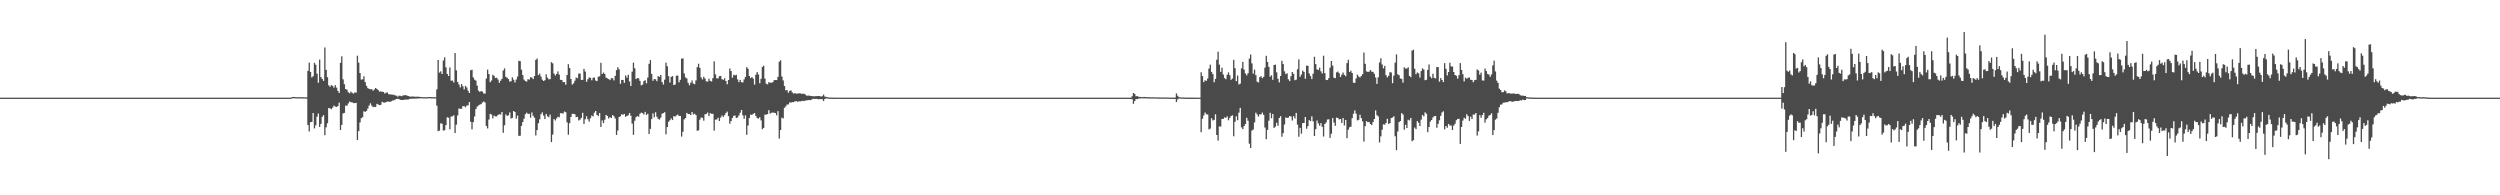 <?xml version="1.0" encoding="UTF-8"?>
<svg xmlns="http://www.w3.org/2000/svg" width="1920" height="150">
  <path d="M0 75.000h1v1.000H0zM1 75.000h1v1.000H1zM2 75.000h1v1.000H2zM3 75.000h1v1.000H3zM4 75.000h1v1.000H4zM5 75.000h1v1.000H5zM6 75.000h1v1.000H6zM7 75.000h1v1.000H7zM8 75.000h1v1.000H8zM9 75.000h1v1.000H9zM10 75.000h1v1.000H10zM11 75.000h1v1.000H11zM12 75.000h1v1.000H12zM13 75.000h1v1.000H13zM14 75.000h1v1.000H14zM15 75.000h1v1.000H15zM16 75.000h1v1.000H16zM17 75.000h1v1.000H17zM18 75.000h1v1.000H18zM19 75.000h1v1.000H19zM20 75.000h1v1.000H20zM21 75.000h1v1.000H21zM22 75.000h1v1.000H22zM23 75.000h1v1.000H23zM24 75.000h1v1.000H24zM25 75.000h1v1.000H25zM26 75.000h1v1.000H26zM27 75.000h1v1.000H27zM28 75.000h1v1.000H28zM29 75.000h1v1.000H29zM30 75.000h1v1.000H30zM31 75.000h1v1.000H31zM32 75.000h1v1.000H32zM33 75.000h1v1.000H33zM34 75.000h1v1.000H34zM35 75.000h1v1.000H35zM36 75.000h1v1.000H36zM37 75.000h1v1.000H37zM38 75.000h1v1.000H38zM39 75.000h1v1.000H39zM40 75.000h1v1.000H40zM41 75.000h1v1.000H41zM42 75.000h1v1.000H42zM43 75.000h1v1.000H43zM44 75.000h1v1.000H44zM45 75.000h1v1.000H45zM46 75.000h1v1.000H46zM47 75.000h1v1.000H47zM48 75.000h1v1.000H48zM49 75.000h1v1.000H49zM50 75.000h1v1.000H50zM51 75.000h1v1.000H51zM52 75.000h1v1.000H52zM53 75.000h1v1.000H53zM54 75.000h1v1.000H54zM55 75.000h1v1.000H55zM56 75.000h1v1.000H56zM57 75.000h1v1.000H57zM58 75.000h1v1.000H58zM59 75.000h1v1.000H59zM60 75.000h1v1.000H60zM61 75.000h1v1.000H61zM62 75.000h1v1.000H62zM63 75.000h1v1.000H63zM64 75.000h1v1.000H64zM65 75.000h1v1.000H65zM66 75.000h1v1.000H66zM67 75.000h1v1.000H67zM68 75.000h1v1.000H68zM69 75.000h1v1.000H69zM70 75.000h1v1.000H70zM71 75.000h1v1.000H71zM72 75.000h1v1.000H72zM73 75.000h1v1.000H73zM74 75.000h1v1.000H74zM75 75.000h1v1.000H75zM76 75.000h1v1.000H76zM77 75.000h1v1.000H77zM78 75.000h1v1.000H78zM79 75.000h1v1.000H79zM80 75.000h1v1.000H80zM81 75.000h1v1.000H81zM82 75.000h1v1.000H82zM83 75.000h1v1.000H83zM84 75.000h1v1.000H84zM85 75.000h1v1.000H85zM86 75.000h1v1.000H86zM87 75.000h1v1.000H87zM88 75.000h1v1.000H88zM89 75.000h1v1.000H89zM90 75.000h1v1.000H90zM91 75.000h1v1.000H91zM92 75.000h1v1.000H92zM93 75.000h1v1.000H93zM94 75.000h1v1.000H94zM95 75.000h1v1.000H95zM96 75.000h1v1.000H96zM97 75.000h1v1.000H97zM98 75.000h1v1.000H98zM99 75.000h1v1.000H99zM100 75.000h1v1.000H100zM101 75.000h1v1.000H101zM102 75.000h1v1.000H102zM103 75.000h1v1.000H103zM104 75.000h1v1.000H104zM105 75.000h1v1.000H105zM106 75.000h1v1.000H106zM107 75.000h1v1.000H107zM108 75.000h1v1.000H108zM109 75.000h1v1.000H109zM110 75.000h1v1.000H110zM111 75.000h1v1.000H111zM112 75.000h1v1.000H112zM113 75.000h1v1.000H113zM114 75.000h1v1.000H114zM115 75.000h1v1.000H115zM116 75.000h1v1.000H116zM117 75.000h1v1.000H117zM118 75.000h1v1.000H118zM119 75.000h1v1.000H119zM120 75.000h1v1.000H120zM121 75.000h1v1.000H121zM122 75.000h1v1.000H122zM123 75.000h1v1.000H123zM124 75.000h1v1.000H124zM125 75.000h1v1.000H125zM126 75.000h1v1.000H126zM127 75.000h1v1.000H127zM128 75.000h1v1.000H128zM129 75.000h1v1.000H129zM130 75.000h1v1.000H130zM131 75.000h1v1.000H131zM132 75.000h1v1.000H132zM133 75.000h1v1.000H133zM134 75.000h1v1.000H134zM135 75.000h1v1.000H135zM136 75.000h1v1.000H136zM137 75.000h1v1.000H137zM138 75.000h1v1.000H138zM139 75.000h1v1.000H139zM140 75.000h1v1.000H140zM141 75.000h1v1.000H141zM142 75.000h1v1.000H142zM143 75.000h1v1.000H143zM144 75.000h1v1.000H144zM145 75.000h1v1.000H145zM146 75.000h1v1.000H146zM147 75.000h1v1.000H147zM148 75.000h1v1.000H148zM149 75.000h1v1.000H149zM150 75.000h1v1.000H150zM151 75.000h1v1.000H151zM152 75.000h1v1.000H152zM153 75.000h1v1.000H153zM154 75.000h1v1.000H154zM155 75.000h1v1.000H155zM156 75.000h1v1.000H156zM157 75.000h1v1.000H157zM158 75.000h1v1.000H158zM159 75.000h1v1.000H159zM160 75.000h1v1.000H160zM161 75.000h1v1.000H161zM162 75.000h1v1.000H162zM163 75.000h1v1.000H163zM164 75.000h1v1.000H164zM165 75.000h1v1.000H165zM166 75.000h1v1.000H166zM167 75.000h1v1.000H167zM168 75.000h1v1.000H168zM169 75.000h1v1.000H169zM170 75.000h1v1.000H170zM171 75.000h1v1.000H171zM172 75.000h1v1.000H172zM173 75.000h1v1.000H173zM174 75.000h1v1.000H174zM175 75.000h1v1.000H175zM176 75.000h1v1.000H176zM177 75.000h1v1.000H177zM178 75.000h1v1.000H178zM179 75.000h1v1.000H179zM180 75.000h1v1.000H180zM181 75.000h1v1.000H181zM182 75.000h1v1.000H182zM183 75.000h1v1.000H183zM184 75.000h1v1.000H184zM185 75.000h1v1.000H185zM186 75.000h1v1.000H186zM187 75.000h1v1.000H187zM188 75.000h1v1.000H188zM189 75.000h1v1.000H189zM190 75.000h1v1.000H190zM191 75.000h1v1.000H191zM192 75.000h1v1.000H192zM193 75.000h1v1.000H193zM194 75.000h1v1.000H194zM195 75.000h1v1.000H195zM196 75.000h1v1.000H196zM197 75.000h1v1.000H197zM198 75.000h1v1.000H198zM199 75.000h1v1.000H199zM200 75.000h1v1.000H200zM201 75.000h1v1.000H201zM202 75.000h1v1.000H202zM203 75.000h1v1.000H203zM204 75.000h1v1.000H204zM205 75.000h1v1.000H205zM206 75.000h1v1.000H206zM207 75.000h1v1.000H207zM208 75.000h1v1.000H208zM209 75.000h1v1.000H209zM210 75.000h1v1.000H210zM211 75.000h1v1.000H211zM212 75.000h1v1.000H212zM213 75.000h1v1.000H213zM214 75.000h1v1.000H214zM215 75.000h1v1.000H215zM216 75.000h1v1.000H216zM217 75.000h1v1.000H217zM218 75.000h1v1.000H218zM219 75.000h1v1.000H219zM220 75.000h1v1.000H220zM221 75.000h1v1.000H221zM222 75.000h1v1.000H222zM223 75.000h1v1.000H223zM224 74.513h1v1.000H224zM225 74.463h1v1.000H225zM226 74.525h1v1.000H226zM227 74.596h1v1.000H227zM228 74.690h1v1.000H228zM229 74.613h1v1.000H229zM230 74.626h1v1.000H230zM231 74.620h1v1.000H231zM232 74.658h1v1.000H232zM233 74.727h1v1.000H233zM234 74.731h1v1.000H234zM235 74.756h1v1.000H235zM236 54.445h1v41.553H236zM237 48.073h1v52.889H237zM238 55.233h1v38.633H238zM239 59.476h1v34.162H239zM240 58.516h1v28.264H240zM241 48.233h1v50.381H241zM242 49.731h1v46.520H242zM243 56.593h1v33.062H243zM244 63.536h1v23.673H244zM245 45.787h1v51.737H245zM246 59.213h1v35.905H246zM247 60.668h1v29.027H247zM248 62.130h1v26.275H248zM249 36.471h1v67.351H249zM250 53.653h1v44.126H250zM251 59.293h1v35.368H251zM252 65.550h1v17.401H252zM253 66.677h1v16.549H253zM254 65.384h1v18.543H254zM255 65.944h1v16.698H255zM256 67.304h1v13.797H256zM257 65.416h1v16.446H257zM258 67.296h1v14.892H258zM259 69.770h1v11.696H259zM260 71.348h1v7.522H260zM261 48.280h1v51.552H261zM262 43.254h1v52.682H262zM263 60.915h1v26.232H263zM264 64.660h1v22.011H264zM265 68.425h1v12.606H265zM266 68.903h1v12.335H266zM267 70.863h1v8.597H267zM268 71.645h1v6.354H268zM269 70.413h1v8.148H269zM270 71.283h1v7.314H270zM271 71.863h1v7.307H271zM272 70.968h1v8.235H272zM273 71.177h1v7.829H273zM274 42.733h1v64.861H274zM275 48.075h1v52.643H275zM276 56.077h1v37.992H276zM277 61.139h1v29.605H277zM278 60.911h1v29.103H278zM279 58.585h1v26.855H279zM280 63.115h1v22.837H280zM281 65.928h1v19.271H281zM282 67.691h1v15.735H282zM283 68.244h1v12.882H283zM284 68.538h1v10.805H284zM285 68.472h1v12.615H285zM286 69.617h1v12.681H286zM287 68.711h1v13.305H287zM288 67.569h1v14.644H288zM289 68.291h1v11.484H289zM290 69.244h1v11.021H290zM291 70.372h1v10.400H291zM292 70.180h1v10.328H292zM293 70.463h1v7.701H293zM294 70.614h1v8.114H294zM295 71.838h1v7.022H295zM296 71.223h1v7.201H296zM297 70.945h1v7.067H297zM298 72.361h1v5.626H298zM299 72.453h1v5.816H299zM300 72.619h1v5.219H300zM301 72.724h1v4.488H301zM302 72.774h1v4.333H302zM303 73.302h1v3.185H303zM304 73.489h1v2.566H304zM305 74.228h1v1.606H305zM306 73.478h1v2.698H306zM307 73.580h1v3.071H307zM308 73.869h1v2.941H308zM309 73.264h1v3.527H309zM310 73.215h1v3.367H310zM311 73.019h1v3.436H311zM312 73.368h1v3.113H312zM313 73.678h1v2.738H313zM314 74.104h1v1.897H314zM315 74.233h1v1.639H315zM316 74.065h1v1.729H316zM317 74.153h1v1.580H317zM318 74.264h1v1.526H318zM319 74.349h1v1.374H319zM320 74.207h1v1.463H320zM321 74.314h1v1.232H321zM322 74.445h1v1.133H322zM323 74.478h1v1.012H323zM324 74.584h1v1.000H324zM325 74.644h1v1.000H325zM326 74.632h1v1.000H326zM327 74.705h1v1.000H327zM328 74.540h1v1.000H328zM329 74.473h1v1.000H329zM330 74.520h1v1.000H330zM331 74.608h1v1.000H331zM332 74.625h1v1.000H332zM333 74.623h1v1.000H333zM334 74.677h1v1.000H334zM335 68.615h1v12.543H335zM336 46.068h1v54.638H336zM337 55.749h1v44.535H337zM338 54.806h1v39.888H338zM339 56.815h1v38.228H339zM340 46.499h1v53.739H340zM341 44.013h1v56.010H341zM342 51.732h1v44.347H342zM343 56.772h1v33.283H343zM344 58.346h1v32.078H344zM345 51.837h1v47.429H345zM346 61.969h1v27.552H346zM347 61.870h1v27.475H347zM348 63.333h1v25.180H348zM349 40.747h1v61.453H349zM350 54.032h1v41.693H350zM351 62.960h1v25.721H351zM352 64.894h1v18.387H352zM353 67.135h1v16.506H353zM354 64.555h1v18.935H354zM355 66.245h1v15.336H355zM356 68.649h1v12.877H356zM357 65.952h1v16.486H357zM358 67.154h1v13.939H358zM359 69.655h1v11.235H359zM360 71.426h1v6.961H360zM361 53.956h1v39.569H361zM362 53.576h1v45.732H362zM363 59.417h1v34.357H363zM364 61.185h1v28.264H364zM365 61.895h1v21.923H365zM366 65.719h1v16.132H366zM367 69.601h1v11.390H367zM368 70.608h1v9.758H368zM369 69.868h1v10.031H369zM370 70.369h1v8.387H370zM371 71.709h1v6.242H371zM372 71.919h1v6.767H372zM373 60.337h1v36.372H373zM374 53.430h1v45.213H374zM375 56.887h1v34.916H375zM376 63.127h1v24.336H376zM377 61.804h1v26.203H377zM378 57.452h1v33.478H378zM379 58.296h1v30.561H379zM380 59.963h1v29.478H380zM381 59.718h1v29.675H381zM382 61.064h1v27.226H382zM383 63.585h1v24.095H383zM384 61.975h1v26.029H384zM385 60.532h1v25.492H385zM386 54.114h1v47.879H386zM387 52.530h1v43.669H387zM388 58.983h1v28.925H388zM389 59.719h1v29.257H389zM390 60.711h1v27.849H390zM391 62.664h1v23.646H391zM392 62.360h1v28.663H392zM393 59.385h1v31.157H393zM394 61.170h1v24.076H394zM395 63.357h1v22.654H395zM396 61.094h1v30.066H396zM397 58.755h1v30.032H397zM398 46.719h1v57.603H398zM399 46.995h1v57.271H399zM400 53.508h1v43.180H400zM401 57.646h1v36.111H401zM402 61.141h1v30.007H402zM403 62.263h1v25.427H403zM404 62.675h1v23.877H404zM405 60.850h1v26.615H405zM406 61.154h1v26.225H406zM407 59.325h1v31.048H407zM408 59.558h1v26.821H408zM409 60.710h1v28.204H409zM410 58.378h1v32.038H410zM411 45.960h1v58.092H411zM412 44.902h1v54.998H412zM413 57.704h1v36.915H413zM414 56.528h1v35.134H414zM415 58.845h1v28.844H415zM416 61.202h1v25.083H416zM417 62.221h1v26.552H417zM418 61.573h1v29.848H418zM419 57.074h1v30.406H419zM420 59.660h1v29.617H420zM421 60.923h1v29.073H421zM422 60.760h1v27.265H422zM423 47.789h1v61.358H423zM424 48.618h1v54.751H424zM425 56.447h1v35.001H425zM426 58.002h1v34.506H426zM427 56.784h1v34.165H427zM428 54.851h1v34.794H428zM429 57.304h1v32.776H429zM430 61.280h1v25.653H430zM431 61.417h1v25.532H431zM432 63.111h1v24.128H432zM433 62.996h1v22.639H433zM434 65.029h1v21.140H434zM435 57.608h1v36.363H435zM436 49.294h1v54.164H436zM437 52.252h1v42.371H437zM438 60.673h1v29.172H438zM439 64.923h1v22.514H439zM440 64.066h1v23.327H440zM441 61.969h1v25.760H441zM442 59.514h1v30.427H442zM443 60.095h1v29.610H443zM444 56.532h1v35.975H444zM445 56.472h1v35.437H445zM446 61.404h1v29.114H446zM447 61.313h1v25.309H447zM448 52.877h1v42.283H448zM449 55.012h1v36.583H449zM450 62.813h1v26.489H450zM451 60.837h1v30.740H451zM452 59.462h1v33.998H452zM453 59.818h1v30.991H453zM454 61.658h1v27.060H454zM455 59.782h1v29.627H455zM456 59.516h1v27.002H456zM457 61.838h1v23.428H457zM458 62.255h1v26.059H458zM459 58.953h1v30.255H459zM460 58.583h1v28.229H460zM461 48.215h1v49.307H461zM462 56.872h1v35.609H462zM463 55.705h1v38.846H463zM464 56.856h1v35.077H464zM465 59.607h1v28.645H465zM466 60.215h1v28.883H466zM467 60.717h1v30.324H467zM468 61.479h1v28.485H468zM469 60.032h1v30.605H469zM470 60.089h1v28.257H470zM471 61.742h1v27.506H471zM472 58.289h1v32.672H472zM473 53.865h1v49.756H473zM474 51.594h1v48.684H474zM475 53.220h1v36.690H475zM476 64.375h1v24.903H476zM477 61.396h1v26.316H477zM478 61.379h1v26.762H478zM479 63.638h1v23.849H479zM480 58.008h1v31.686H480zM481 59.676h1v29.433H481zM482 57.429h1v31.090H482zM483 62.569h1v24.209H483zM484 66.071h1v22.819H484zM485 55.017h1v39.887H485zM486 48.059h1v55.523H486zM487 52.410h1v40.296H487zM488 60.705h1v29.303H488zM489 59.965h1v29.196H489zM490 60.139h1v29.514H490zM491 62.129h1v25.252H491zM492 65.553h1v20.906H492zM493 64.949h1v21.949H493zM494 62.313h1v25.634H494zM495 61.570h1v24.366H495zM496 63.985h1v24.214H496zM497 59.551h1v27.838H497zM498 48.994h1v53.894H498zM499 46.150h1v52.831H499zM500 56.713h1v34.738H500zM501 62.023h1v25.062H501zM502 60.657h1v29.390H502zM503 60.937h1v25.304H503zM504 62.374h1v27.290H504zM505 58.487h1v32.780H505zM506 59.013h1v32.857H506zM507 57.524h1v32.777H507zM508 63.023h1v24.315H508zM509 64.923h1v21.913H509zM510 61.174h1v24.999H510zM511 48.079h1v55.106H511zM512 50.877h1v46.719H512zM513 58.525h1v35.042H513zM514 63.376h1v28.975H514zM515 59.037h1v31.892H515zM516 58.459h1v33.744H516zM517 65.296h1v23.942H517zM518 64.925h1v24.559H518zM519 58.133h1v30.599H519zM520 58.062h1v29.877H520zM521 63.252h1v25.796H521zM522 61.264h1v27.841H522zM523 45.011h1v59.896H523zM524 44.836h1v56.321H524zM525 56.430h1v35.244H525zM526 59.444h1v31.180H526zM527 60.267h1v26.416H527zM528 63.553h1v24.071H528zM529 65.479h1v22.068H529zM530 63.536h1v24.866H530zM531 61.814h1v24.225H531zM532 64.181h1v23.689H532zM533 64.677h1v22.674H533zM534 61.726h1v26.708H534zM535 51.535h1v48.931H535zM536 48.965h1v51.112H536zM537 52.128h1v39.827H537zM538 59.516h1v30.709H538zM539 61.050h1v29.454H539zM540 58.951h1v33.722H540zM541 60.365h1v27.430H541zM542 62.486h1v24.975H542zM543 62.694h1v23.733H543zM544 60.396h1v28.791H544zM545 62.122h1v24.839H545zM546 62.557h1v24.824H546zM547 60.009h1v27.427H547zM548 47.100h1v53.187H548zM549 57.136h1v34.774H549zM550 60.136h1v31.624H550zM551 60.217h1v30.219H551zM552 58.478h1v34.508H552zM553 58.295h1v32.039H553zM554 60.788h1v27.912H554zM555 61.328h1v28.426H555zM556 60.106h1v28.372H556zM557 62.233h1v24.560H557zM558 64.695h1v21.000H558zM559 61.416h1v27.799H559zM560 52.598h1v42.432H560zM561 54.577h1v38.425H561zM562 59.693h1v30.859H562zM563 57.434h1v31.475H563zM564 57.928h1v30.776H564zM565 57.447h1v33.196H565zM566 60.983h1v29.203H566zM567 63.060h1v25.560H567zM568 61.408h1v25.179H568zM569 63.150h1v21.274H569zM570 63.321h1v25.230H570zM571 60.995h1v30.248H571zM572 59.058h1v29.546H572zM573 51.571h1v51.959H573zM574 52.790h1v43.583H574zM575 58.317h1v32.362H575zM576 59.987h1v28.016H576zM577 59.153h1v29.110H577zM578 60.405h1v27.052H578zM579 64.996h1v21.826H579zM580 57.329h1v31.711H580zM581 55.371h1v35.279H581zM582 57.182h1v33.825H582zM583 63.969h1v26.073H583zM584 60.578h1v31.913H584zM585 51.401h1v47.853H585zM586 50.474h1v47.756H586zM587 60.345h1v27.709H587zM588 64.300h1v23.691H588zM589 64.750h1v22.917H589zM590 63.050h1v21.553H590zM591 63.646h1v23.589H591zM592 63.426h1v23.214H592zM593 63.165h1v23.253H593zM594 61.653h1v24.928H594zM595 61.439h1v25.421H595zM596 61.476h1v27.086H596zM597 59.097h1v26.231H597zM598 47.384h1v59.044H598zM599 46.276h1v53.634H599zM600 58.759h1v31.617H600zM601 61.752h1v29.251H601zM602 66.000h1v16.774H602zM603 69.339h1v12.391H603zM604 69.260h1v11.012H604zM605 71.218h1v9.015H605zM606 69.794h1v8.861H606zM607 69.430h1v9.354H607zM608 70.961h1v7.466H608zM609 71.874h1v6.620H609zM610 71.541h1v6.326H610zM611 71.932h1v5.670H611zM612 71.869h1v6.306H612zM613 71.689h1v6.114H613zM614 71.656h1v6.269H614zM615 72.047h1v5.547H615zM616 72.004h1v5.392H616zM617 71.992h1v5.674H617zM618 72.593h1v4.629H618zM619 73.410h1v3.757H619zM620 73.474h1v3.412H620zM621 73.386h1v3.412H621zM622 73.694h1v3.250H622zM623 73.853h1v2.561H623zM624 73.870h1v1.966H624zM625 73.983h1v2.009H625zM626 73.825h1v2.128H626zM627 73.846h1v2.066H627zM628 73.728h1v2.532H628zM629 73.781h1v2.402H629zM630 74.190h1v1.873H630zM631 73.898h1v2.270H631zM632 72.674h1v4.967H632zM633 74.163h1v1.809H633zM634 74.386h1v1.178H634zM635 74.721h1v1.000H635zM636 74.852h1v1.000H636zM637 74.890h1v1.000H637zM638 74.930h1v1.000H638zM639 74.962h1v1.000H639zM640 74.969h1v1.000H640zM641 74.985h1v1.000H641zM642 74.989h1v1.000H642zM643 74.993h1v1.000H643zM644 74.995h1v1.000H644zM645 74.996h1v1.000H645zM646 74.998h1v1.000H646zM647 74.998h1v1.000H647zM648 74.999h1v1.000H648zM649 74.999h1v1.000H649zM650 74.999h1v1.000H650zM651 75.000h1v1.000H651zM652 75.000h1v1.000H652zM653 75.000h1v1.000H653zM654 75.000h1v1.000H654zM655 75.000h1v1.000H655zM656 75.000h1v1.000H656zM657 75.000h1v1.000H657zM658 75.000h1v1.000H658zM659 75.000h1v1.000H659zM660 75.000h1v1.000H660zM661 75.000h1v1.000H661zM662 75.000h1v1.000H662zM663 75.000h1v1.000H663zM664 75.000h1v1.000H664zM665 75.000h1v1.000H665zM666 75.000h1v1.000H666zM667 75.000h1v1.000H667zM668 75.000h1v1.000H668zM669 75.000h1v1.000H669zM670 75.000h1v1.000H670zM671 75.000h1v1.000H671zM672 75.000h1v1.000H672zM673 75.000h1v1.000H673zM674 75.000h1v1.000H674zM675 75.000h1v1.000H675zM676 75.000h1v1.000H676zM677 75.000h1v1.000H677zM678 75.000h1v1.000H678zM679 75.000h1v1.000H679zM680 75.000h1v1.000H680zM681 75.000h1v1.000H681zM682 75.000h1v1.000H682zM683 75.000h1v1.000H683zM684 75.000h1v1.000H684zM685 75.000h1v1.000H685zM686 75.000h1v1.000H686zM687 75.000h1v1.000H687zM688 75.000h1v1.000H688zM689 75.000h1v1.000H689zM690 75.000h1v1.000H690zM691 75.000h1v1.000H691zM692 75.000h1v1.000H692zM693 75.000h1v1.000H693zM694 75.000h1v1.000H694zM695 75.000h1v1.000H695zM696 75.000h1v1.000H696zM697 75.000h1v1.000H697zM698 75.000h1v1.000H698zM699 75.000h1v1.000H699zM700 75.000h1v1.000H700zM701 75.000h1v1.000H701zM702 75.000h1v1.000H702zM703 75.000h1v1.000H703zM704 75.000h1v1.000H704zM705 75.000h1v1.000H705zM706 75.000h1v1.000H706zM707 75.000h1v1.000H707zM708 75.000h1v1.000H708zM709 75.000h1v1.000H709zM710 75.000h1v1.000H710zM711 75.000h1v1.000H711zM712 75.000h1v1.000H712zM713 75.000h1v1.000H713zM714 75.000h1v1.000H714zM715 75.000h1v1.000H715zM716 75.000h1v1.000H716zM717 75.000h1v1.000H717zM718 75.000h1v1.000H718zM719 75.000h1v1.000H719zM720 75.000h1v1.000H720zM721 75.000h1v1.000H721zM722 75.000h1v1.000H722zM723 75.000h1v1.000H723zM724 75.000h1v1.000H724zM725 75.000h1v1.000H725zM726 75.000h1v1.000H726zM727 75.000h1v1.000H727zM728 75.000h1v1.000H728zM729 75.000h1v1.000H729zM730 75.000h1v1.000H730zM731 75.000h1v1.000H731zM732 75.000h1v1.000H732zM733 75.000h1v1.000H733zM734 75.000h1v1.000H734zM735 75.000h1v1.000H735zM736 75.000h1v1.000H736zM737 75.000h1v1.000H737zM738 75.000h1v1.000H738zM739 75.000h1v1.000H739zM740 75.000h1v1.000H740zM741 75.000h1v1.000H741zM742 75.000h1v1.000H742zM743 75.000h1v1.000H743zM744 75.000h1v1.000H744zM745 75.000h1v1.000H745zM746 75.000h1v1.000H746zM747 75.000h1v1.000H747zM748 75.000h1v1.000H748zM749 75.000h1v1.000H749zM750 75.000h1v1.000H750zM751 75.000h1v1.000H751zM752 75.000h1v1.000H752zM753 75.000h1v1.000H753zM754 75.000h1v1.000H754zM755 75.000h1v1.000H755zM756 75.000h1v1.000H756zM757 75.000h1v1.000H757zM758 75.000h1v1.000H758zM759 75.000h1v1.000H759zM760 75.000h1v1.000H760zM761 75.000h1v1.000H761zM762 75.000h1v1.000H762zM763 75.000h1v1.000H763zM764 75.000h1v1.000H764zM765 75.000h1v1.000H765zM766 75.000h1v1.000H766zM767 75.000h1v1.000H767zM768 75.000h1v1.000H768zM769 75.000h1v1.000H769zM770 75.000h1v1.000H770zM771 75.000h1v1.000H771zM772 75.000h1v1.000H772zM773 75.000h1v1.000H773zM774 75.000h1v1.000H774zM775 75.000h1v1.000H775zM776 75.000h1v1.000H776zM777 75.000h1v1.000H777zM778 75.000h1v1.000H778zM779 75.000h1v1.000H779zM780 75.000h1v1.000H780zM781 75.000h1v1.000H781zM782 75.000h1v1.000H782zM783 75.000h1v1.000H783zM784 75.000h1v1.000H784zM785 75.000h1v1.000H785zM786 75.000h1v1.000H786zM787 75.000h1v1.000H787zM788 75.000h1v1.000H788zM789 75.000h1v1.000H789zM790 75.000h1v1.000H790zM791 75.000h1v1.000H791zM792 75.000h1v1.000H792zM793 75.000h1v1.000H793zM794 75.000h1v1.000H794zM795 75.000h1v1.000H795zM796 75.000h1v1.000H796zM797 75.000h1v1.000H797zM798 75.000h1v1.000H798zM799 75.000h1v1.000H799zM800 75.000h1v1.000H800zM801 75.000h1v1.000H801zM802 75.000h1v1.000H802zM803 75.000h1v1.000H803zM804 75.000h1v1.000H804zM805 75.000h1v1.000H805zM806 75.000h1v1.000H806zM807 75.000h1v1.000H807zM808 75.000h1v1.000H808zM809 75.000h1v1.000H809zM810 75.000h1v1.000H810zM811 75.000h1v1.000H811zM812 75.000h1v1.000H812zM813 75.000h1v1.000H813zM814 75.000h1v1.000H814zM815 75.000h1v1.000H815zM816 75.000h1v1.000H816zM817 75.000h1v1.000H817zM818 75.000h1v1.000H818zM819 75.000h1v1.000H819zM820 75.000h1v1.000H820zM821 75.000h1v1.000H821zM822 75.000h1v1.000H822zM823 75.000h1v1.000H823zM824 75.000h1v1.000H824zM825 75.000h1v1.000H825zM826 75.000h1v1.000H826zM827 75.000h1v1.000H827zM828 75.000h1v1.000H828zM829 75.000h1v1.000H829zM830 75.000h1v1.000H830zM831 75.000h1v1.000H831zM832 75.000h1v1.000H832zM833 75.000h1v1.000H833zM834 75.000h1v1.000H834zM835 75.000h1v1.000H835zM836 75.000h1v1.000H836zM837 75.000h1v1.000H837zM838 75.000h1v1.000H838zM839 75.000h1v1.000H839zM840 75.000h1v1.000H840zM841 75.000h1v1.000H841zM842 75.000h1v1.000H842zM843 75.000h1v1.000H843zM844 75.000h1v1.000H844zM845 75.000h1v1.000H845zM846 75.000h1v1.000H846zM847 75.000h1v1.000H847zM848 75.000h1v1.000H848zM849 75.000h1v1.000H849zM850 75.000h1v1.000H850zM851 75.000h1v1.000H851zM852 75.000h1v1.000H852zM853 75.000h1v1.000H853zM854 75.000h1v1.000H854zM855 75.000h1v1.000H855zM856 75.000h1v1.000H856zM857 75.000h1v1.000H857zM858 75.000h1v1.000H858zM859 75.000h1v1.000H859zM860 75.000h1v1.000H860zM861 75.000h1v1.000H861zM862 75.000h1v1.000H862zM863 75.000h1v1.000H863zM864 75.000h1v1.000H864zM865 75.000h1v1.000H865zM866 75.000h1v1.000H866zM867 75.000h1v1.000H867zM868 75.000h1v1.000H868zM869 73.940h1v2.316H869zM870 71.413h1v8.291H870zM871 72.147h1v5.447H871zM872 73.923h1v2.164H872zM873 73.830h1v2.324H873zM874 74.303h1v1.406H874zM875 74.444h1v1.146H875zM876 74.534h1v1.000H876zM877 74.592h1v1.000H877zM878 74.428h1v1.096H878zM879 74.510h1v1.000H879zM880 74.621h1v1.000H880zM881 74.689h1v1.000H881zM882 74.669h1v1.000H882zM883 74.654h1v1.000H883zM884 74.728h1v1.000H884zM885 74.725h1v1.000H885zM886 74.696h1v1.000H886zM887 74.731h1v1.000H887zM888 74.795h1v1.000H888zM889 74.803h1v1.000H889zM890 74.809h1v1.000H890zM891 74.840h1v1.000H891zM892 74.832h1v1.000H892zM893 74.839h1v1.000H893zM894 74.836h1v1.000H894zM895 74.844h1v1.000H895zM896 74.879h1v1.000H896zM897 74.881h1v1.000H897zM898 74.950h1v1.000H898zM899 74.940h1v1.000H899zM900 74.961h1v1.000H900zM901 74.966h1v1.000H901zM902 74.960h1v1.000H902zM903 71.713h1v6.650H903zM904 73.507h1v2.819H904zM905 74.649h1v1.000H905zM906 74.714h1v1.000H906zM907 74.836h1v1.000H907zM908 74.877h1v1.000H908zM909 74.918h1v1.000H909zM910 74.943h1v1.000H910zM911 74.967h1v1.000H911zM912 74.958h1v1.000H912zM913 74.966h1v1.000H913zM914 74.976h1v1.000H914zM915 74.980h1v1.000H915zM916 74.980h1v1.000H916zM917 74.978h1v1.000H917zM918 74.985h1v1.000H918zM919 74.986h1v1.000H919zM920 74.986h1v1.000H920zM921 74.989h1v1.000H921zM922 55.518h1v46.012H922zM923 58.423h1v32.826H923zM924 63.087h1v25.612H924zM925 61.655h1v24.750H925zM926 62.127h1v25.666H926zM927 60.320h1v27.610H927zM928 52.613h1v46.751H928zM929 49.671h1v49.110H929zM930 55.175h1v35.644H930zM931 56.896h1v35.630H931zM932 63.189h1v28.880H932zM933 60.608h1v27.224H933zM934 45.877h1v57.799H934zM935 39.734h1v68.284H935zM936 49.648h1v47.452H936zM937 55.213h1v42.013H937zM938 52.023h1v39.389H938zM939 57.232h1v34.033H939zM940 59.974h1v30.178H940zM941 60.829h1v29.670H941zM942 57.402h1v31.922H942zM943 55.611h1v36.768H943zM944 57.741h1v32.761H944zM945 61.273h1v27.858H945zM946 60.327h1v28.251H946zM947 45.924h1v58.707H947zM948 52.370h1v41.176H948zM949 62.322h1v27.002H949zM950 57.994h1v34.352H950zM951 64.877h1v21.656H951zM952 64.231h1v18.624H952zM953 52.461h1v45.387H953zM954 47.494h1v51.661H954zM955 53.442h1v43.406H955zM956 56.419h1v38.864H956zM957 57.914h1v32.552H957zM958 56.278h1v36.430H958zM959 45.004h1v65.345H959zM960 41.856h1v71.857H960zM961 48.682h1v51.595H961zM962 56.559h1v42.873H962zM963 53.451h1v40.606H963zM964 57.734h1v28.807H964zM965 62.671h1v25.234H965zM966 63.347h1v26.196H966zM967 59.280h1v28.507H967zM968 58.522h1v29.273H968zM969 60.064h1v26.369H969zM970 58.958h1v29.257H970zM971 51.920h1v46.042H971zM972 42.862h1v64.085H972zM973 47.634h1v52.086H973zM974 51.369h1v41.302H974zM975 58.862h1v27.759H975zM976 57.805h1v33.001H976zM977 61.271h1v26.243H977zM978 49.850h1v48.402H978zM979 49.668h1v47.539H979zM980 55.558h1v38.723H980zM981 60.472h1v36.145H981zM982 63.259h1v27.365H982zM983 58.382h1v30.884H983zM984 46.622h1v58.392H984zM985 49.109h1v53.162H985zM986 54.771h1v40.861H986zM987 56.929h1v33.284H987zM988 56.275h1v34.291H988zM989 60.911h1v29.453H989zM990 62.320h1v26.787H990zM991 58.541h1v30.974H991zM992 55.280h1v37.284H992zM993 56.697h1v32.510H993zM994 61.584h1v29.376H994zM995 61.182h1v25.571H995zM996 53.236h1v42.518H996zM997 45.634h1v59.353H997zM998 58.962h1v39.238H998zM999 57.193h1v45.449H999zM1000 54.243h1v40.293H1000zM1001 55.267h1v39.193H1001zM1002 60.466h1v29.391H1002zM1003 50.415h1v48.439H1003zM1004 50.527h1v46.322H1004zM1005 56.418h1v35.826H1005zM1006 58.403h1v34.606H1006zM1007 60.746h1v28.590H1007zM1008 56.564h1v36.633H1008zM1009 43.597h1v60.874H1009zM1010 49.199h1v49.955H1010zM1011 53.295h1v39.259H1011zM1012 53.701h1v41.078H1012zM1013 51.984h1v44.564H1013zM1014 54.770h1v39.785H1014zM1015 56.410h1v41.012H1015zM1016 42.821h1v62.036H1016zM1017 56.141h1v39.144H1017zM1018 61.324h1v32.724H1018zM1019 61.499h1v30.314H1019zM1020 60.062h1v31.519H1020zM1021 51.994h1v53.870H1021zM1022 46.838h1v55.850H1022zM1023 50.345h1v40.306H1023zM1024 59.697h1v34.385H1024zM1025 60.036h1v36.591H1025zM1026 55.562h1v34.761H1026zM1027 54.955h1v35.671H1027zM1028 56.208h1v35.559H1028zM1029 59.111h1v32.259H1029zM1030 57.323h1v37.122H1030zM1031 55.682h1v34.996H1031zM1032 57.555h1v38.790H1032zM1033 58.550h1v33.535H1033zM1034 48.500h1v57.638H1034zM1035 45.939h1v53.683H1035zM1036 55.314h1v42.450H1036zM1037 54.349h1v42.920H1037zM1038 56.052h1v34.651H1038zM1039 63.539h1v23.816H1039zM1040 63.649h1v21.153H1040zM1041 60.283h1v27.011H1041zM1042 57.323h1v35.147H1042zM1043 58.792h1v33.196H1043zM1044 59.479h1v28.633H1044zM1045 58.316h1v32.421H1045zM1046 56.920h1v36.298H1046zM1047 40.359h1v68.376H1047zM1048 49.018h1v47.830H1048zM1049 54.808h1v38.218H1049zM1050 55.266h1v38.561H1050zM1051 55.061h1v38.571H1051zM1052 53.828h1v41.408H1052zM1053 55.020h1v41.040H1053zM1054 55.180h1v38.595H1054zM1055 56.690h1v34.679H1055zM1056 59.510h1v25.327H1056zM1057 64.399h1v24.051H1057zM1058 59.323h1v30.050H1058zM1059 47.978h1v61.410H1059zM1060 44.723h1v59.985H1060zM1061 49.514h1v50.104H1061zM1062 52.526h1v42.936H1062zM1063 50.590h1v45.170H1063zM1064 57.756h1v36.647H1064zM1065 59.455h1v31.797H1065zM1066 58.144h1v36.986H1066zM1067 55.401h1v39.213H1067zM1068 55.726h1v34.948H1068zM1069 63.876h1v26.390H1069zM1070 58.085h1v31.207H1070zM1071 48.089h1v56.557H1071zM1072 41.777h1v73.573H1072zM1073 57.104h1v43.893H1073zM1074 57.742h1v36.037H1074zM1075 60.312h1v32.599H1075zM1076 60.575h1v26.286H1076zM1077 63.444h1v24.476H1077zM1078 51.679h1v47.967H1078zM1079 52.616h1v43.231H1079zM1080 52.613h1v45.730H1080zM1081 51.730h1v40.237H1081zM1082 58.319h1v34.196H1082zM1083 59.280h1v31.284H1083zM1084 38.849h1v69.610H1084zM1085 38.211h1v69.474H1085zM1086 52.783h1v45.220H1086zM1087 57.052h1v42.140H1087zM1088 55.644h1v37.356H1088zM1089 56.317h1v37.960H1089zM1090 59.605h1v37.208H1090zM1091 54.573h1v37.266H1091zM1092 52.552h1v35.786H1092zM1093 53.401h1v36.007H1093zM1094 61.602h1v24.658H1094zM1095 61.289h1v26.069H1095zM1096 53.691h1v47.847H1096zM1097 49.501h1v48.107H1097zM1098 58.814h1v34.565H1098zM1099 60.090h1v32.091H1099zM1100 56.627h1v33.657H1100zM1101 59.817h1v29.413H1101zM1102 60.286h1v28.808H1102zM1103 51.514h1v46.604H1103zM1104 51.552h1v43.583H1104zM1105 62.696h1v29.660H1105zM1106 59.940h1v29.030H1106zM1107 61.422h1v24.972H1107zM1108 63.037h1v22.461H1108zM1109 48.472h1v50.877H1109zM1110 52.856h1v43.921H1110zM1111 57.922h1v40.172H1111zM1112 55.308h1v39.891H1112zM1113 48.118h1v48.304H1113zM1114 50.991h1v45.390H1114zM1115 51.120h1v48.737H1115zM1116 55.277h1v41.151H1116zM1117 57.583h1v37.429H1117zM1118 58.227h1v34.066H1118zM1119 60.435h1v30.890H1119zM1120 57.740h1v33.495H1120zM1121 48.489h1v62.042H1121zM1122 53.679h1v43.839H1122zM1123 56.987h1v35.658H1123zM1124 62.525h1v27.911H1124zM1125 59.596h1v31.650H1125zM1126 60.493h1v27.243H1126zM1127 59.688h1v29.447H1127zM1128 59.483h1v33.412H1128zM1129 61.279h1v28.303H1129zM1130 61.401h1v30.033H1130zM1131 63.129h1v24.814H1131zM1132 61.614h1v26.365H1132zM1133 61.342h1v25.457H1133zM1134 53.365h1v50.767H1134zM1135 54.112h1v46.793H1135zM1136 57.322h1v31.114H1136zM1137 55.779h1v34.676H1137zM1138 61.721h1v26.647H1138zM1139 61.878h1v24.757H1139zM1140 52.706h1v41.486H1140zM1141 54.601h1v37.045H1141zM1142 56.779h1v33.933H1142zM1143 57.312h1v31.579H1143zM1144 58.961h1v29.321H1144zM1145 57.131h1v29.857H1145zM1146 50.224h1v53.495H1146zM1147 46.561h1v53.402H1147zM1148 54.841h1v37.040H1148zM1149 61.877h1v29.136H1149zM1150 63.621h1v23.024H1150zM1151 68.051h1v14.337H1151zM1152 69.131h1v11.256H1152zM1153 70.879h1v9.324H1153zM1154 70.750h1v8.129H1154zM1155 69.444h1v9.347H1155zM1156 70.199h1v8.320H1156zM1157 71.778h1v6.718H1157zM1158 71.542h1v6.587H1158zM1159 71.669h1v5.881H1159zM1160 71.925h1v5.959H1160zM1161 71.866h1v6.318H1161zM1162 71.662h1v6.254H1162zM1163 72.034h1v5.635H1163zM1164 72.147h1v5.304H1164zM1165 71.997h1v5.667H1165zM1166 72.179h1v5.349H1166zM1167 73.086h1v3.931H1167zM1168 73.482h1v3.688H1168zM1169 73.389h1v3.117H1169zM1170 73.655h1v3.288H1170zM1171 73.694h1v3.102H1171zM1172 74.579h1v1.000H1172zM1173 74.715h1v1.000H1173zM1174 74.831h1v1.000H1174zM1175 74.876h1v1.000H1175zM1176 74.926h1v1.000H1176zM1177 74.948h1v1.000H1177zM1178 74.966h1v1.000H1178zM1179 74.981h1v1.000H1179zM1180 74.990h1v1.000H1180zM1181 74.994h1v1.000H1181zM1182 74.996h1v1.000H1182zM1183 74.998h1v1.000H1183zM1184 74.998h1v1.000H1184zM1185 74.999h1v1.000H1185zM1186 75.000h1v1.000H1186zM1187 75.000h1v1.000H1187zM1188 75.000h1v1.000H1188zM1189 75.000h1v1.000H1189zM1190 75.000h1v1.000H1190zM1191 75.000h1v1.000H1191zM1192 75.000h1v1.000H1192zM1193 75.000h1v1.000H1193zM1194 75.000h1v1.000H1194zM1195 75.000h1v1.000H1195zM1196 75.000h1v1.000H1196zM1197 75.000h1v1.000H1197zM1198 75.000h1v1.000H1198zM1199 75.000h1v1.000H1199zM1200 75.000h1v1.000H1200zM1201 75.000h1v1.000H1201zM1202 75.000h1v1.000H1202zM1203 75.000h1v1.000H1203zM1204 75.000h1v1.000H1204zM1205 75.000h1v1.000H1205zM1206 75.000h1v1.000H1206zM1207 75.000h1v1.000H1207zM1208 75.000h1v1.000H1208zM1209 75.000h1v1.000H1209zM1210 75.000h1v1.000H1210zM1211 75.000h1v1.000H1211zM1212 75.000h1v1.000H1212zM1213 75.000h1v1.000H1213zM1214 75.000h1v1.000H1214zM1215 75.000h1v1.000H1215zM1216 75.000h1v1.000H1216zM1217 75.000h1v1.000H1217zM1218 75.000h1v1.000H1218zM1219 75.000h1v1.000H1219zM1220 75.000h1v1.000H1220zM1221 75.000h1v1.000H1221zM1222 75.000h1v1.000H1222zM1223 75.000h1v1.000H1223zM1224 75.000h1v1.000H1224zM1225 75.000h1v1.000H1225zM1226 75.000h1v1.000H1226zM1227 75.000h1v1.000H1227zM1228 75.000h1v1.000H1228zM1229 75.000h1v1.000H1229zM1230 75.000h1v1.000H1230zM1231 75.000h1v1.000H1231zM1232 75.000h1v1.000H1232zM1233 75.000h1v1.000H1233zM1234 75.000h1v1.000H1234zM1235 75.000h1v1.000H1235zM1236 75.000h1v1.000H1236zM1237 75.000h1v1.000H1237zM1238 75.000h1v1.000H1238zM1239 75.000h1v1.000H1239zM1240 75.000h1v1.000H1240zM1241 75.000h1v1.000H1241zM1242 75.000h1v1.000H1242zM1243 75.000h1v1.000H1243zM1244 75.000h1v1.000H1244zM1245 75.000h1v1.000H1245zM1246 75.000h1v1.000H1246zM1247 75.000h1v1.000H1247zM1248 75.000h1v1.000H1248zM1249 75.000h1v1.000H1249zM1250 75.000h1v1.000H1250zM1251 75.000h1v1.000H1251zM1252 75.000h1v1.000H1252zM1253 75.000h1v1.000H1253zM1254 75.000h1v1.000H1254zM1255 75.000h1v1.000H1255zM1256 75.000h1v1.000H1256zM1257 75.000h1v1.000H1257zM1258 75.000h1v1.000H1258zM1259 75.000h1v1.000H1259zM1260 75.000h1v1.000H1260zM1261 75.000h1v1.000H1261zM1262 75.000h1v1.000H1262zM1263 75.000h1v1.000H1263zM1264 75.000h1v1.000H1264zM1265 75.000h1v1.000H1265zM1266 75.000h1v1.000H1266zM1267 75.000h1v1.000H1267zM1268 75.000h1v1.000H1268zM1269 75.000h1v1.000H1269zM1270 75.000h1v1.000H1270zM1271 75.000h1v1.000H1271zM1272 75.000h1v1.000H1272zM1273 75.000h1v1.000H1273zM1274 75.000h1v1.000H1274zM1275 75.000h1v1.000H1275zM1276 75.000h1v1.000H1276zM1277 75.000h1v1.000H1277zM1278 75.000h1v1.000H1278zM1279 75.000h1v1.000H1279zM1280 75.000h1v1.000H1280zM1281 75.000h1v1.000H1281zM1282 75.000h1v1.000H1282zM1283 75.000h1v1.000H1283zM1284 75.000h1v1.000H1284zM1285 75.000h1v1.000H1285zM1286 75.000h1v1.000H1286zM1287 75.000h1v1.000H1287zM1288 75.000h1v1.000H1288zM1289 75.000h1v1.000H1289zM1290 75.000h1v1.000H1290zM1291 75.000h1v1.000H1291zM1292 75.000h1v1.000H1292zM1293 75.000h1v1.000H1293zM1294 75.000h1v1.000H1294zM1295 75.000h1v1.000H1295zM1296 75.000h1v1.000H1296zM1297 75.000h1v1.000H1297zM1298 75.000h1v1.000H1298zM1299 75.000h1v1.000H1299zM1300 75.000h1v1.000H1300zM1301 75.000h1v1.000H1301zM1302 75.000h1v1.000H1302zM1303 75.000h1v1.000H1303zM1304 75.000h1v1.000H1304zM1305 75.000h1v1.000H1305zM1306 75.000h1v1.000H1306zM1307 75.000h1v1.000H1307zM1308 75.000h1v1.000H1308zM1309 75.000h1v1.000H1309zM1310 75.000h1v1.000H1310zM1311 75.000h1v1.000H1311zM1312 75.000h1v1.000H1312zM1313 75.000h1v1.000H1313zM1314 75.000h1v1.000H1314zM1315 75.000h1v1.000H1315zM1316 75.000h1v1.000H1316zM1317 75.000h1v1.000H1317zM1318 75.000h1v1.000H1318zM1319 75.000h1v1.000H1319zM1320 75.000h1v1.000H1320zM1321 75.000h1v1.000H1321zM1322 75.000h1v1.000H1322zM1323 75.000h1v1.000H1323zM1324 75.000h1v1.000H1324zM1325 75.000h1v1.000H1325zM1326 75.000h1v1.000H1326zM1327 75.000h1v1.000H1327zM1328 75.000h1v1.000H1328zM1329 75.000h1v1.000H1329zM1330 75.000h1v1.000H1330zM1331 75.000h1v1.000H1331zM1332 75.000h1v1.000H1332zM1333 75.000h1v1.000H1333zM1334 75.000h1v1.000H1334zM1335 75.000h1v1.000H1335zM1336 75.000h1v1.000H1336zM1337 75.000h1v1.000H1337zM1338 75.000h1v1.000H1338zM1339 75.000h1v1.000H1339zM1340 75.000h1v1.000H1340zM1341 75.000h1v1.000H1341zM1342 75.000h1v1.000H1342zM1343 75.000h1v1.000H1343zM1344 75.000h1v1.000H1344zM1345 75.000h1v1.000H1345zM1346 75.000h1v1.000H1346zM1347 75.000h1v1.000H1347zM1348 75.000h1v1.000H1348zM1349 75.000h1v1.000H1349zM1350 75.000h1v1.000H1350zM1351 75.000h1v1.000H1351zM1352 75.000h1v1.000H1352zM1353 75.000h1v1.000H1353zM1354 75.000h1v1.000H1354zM1355 75.000h1v1.000H1355zM1356 75.000h1v1.000H1356zM1357 75.000h1v1.000H1357zM1358 75.000h1v1.000H1358zM1359 75.000h1v1.000H1359zM1360 75.000h1v1.000H1360zM1361 75.000h1v1.000H1361zM1362 75.000h1v1.000H1362zM1363 75.000h1v1.000H1363zM1364 75.000h1v1.000H1364zM1365 75.000h1v1.000H1365zM1366 75.000h1v1.000H1366zM1367 75.000h1v1.000H1367zM1368 66.818h1v16.573H1368zM1369 71.467h1v7.409H1369zM1370 66.986h1v17.093H1370zM1371 32.413h1v84.173H1371zM1372 54.283h1v46.979H1372zM1373 55.149h1v36.879H1373zM1374 54.135h1v34.713H1374zM1375 57.117h1v30.686H1375zM1376 57.901h1v30.674H1376zM1377 40.645h1v67.031H1377zM1378 41.610h1v58.413H1378zM1379 52.635h1v47.969H1379zM1380 52.102h1v40.956H1380zM1381 55.642h1v38.607H1381zM1382 54.615h1v39.601H1382zM1383 47.808h1v57.452H1383zM1384 45.607h1v52.900H1384zM1385 50.960h1v50.108H1385zM1386 49.865h1v42.552H1386zM1387 51.563h1v39.965H1387zM1388 59.113h1v28.779H1388zM1389 64.261h1v19.439H1389zM1390 62.486h1v26.302H1390zM1391 65.460h1v22.795H1391zM1392 65.709h1v19.719H1392zM1393 65.715h1v22.893H1393zM1394 63.921h1v19.654H1394zM1395 57.519h1v31.734H1395zM1396 44.060h1v73.739H1396zM1397 49.466h1v53.101H1397zM1398 52.264h1v46.292H1398zM1399 57.070h1v37.218H1399zM1400 60.125h1v27.608H1400zM1401 57.573h1v30.166H1401zM1402 42.869h1v66.407H1402zM1403 41.736h1v55.307H1403zM1404 51.281h1v44.535H1404zM1405 53.033h1v35.781H1405zM1406 61.091h1v34.050H1406zM1407 57.106h1v35.545H1407zM1408 41.920h1v70.100H1408zM1409 41.484h1v63.627H1409zM1410 52.209h1v48.833H1410zM1411 50.480h1v45.234H1411zM1412 55.982h1v41.816H1412zM1413 56.531h1v36.311H1413zM1414 53.511h1v36.605H1414zM1415 62.331h1v28.034H1415zM1416 60.958h1v29.603H1416zM1417 61.025h1v30.014H1417zM1418 60.849h1v31.729H1418zM1419 57.902h1v31.598H1419zM1420 57.212h1v32.309H1420zM1421 37.457h1v70.948H1421zM1422 41.386h1v59.566H1422zM1423 51.621h1v44.727H1423zM1424 49.163h1v43.696H1424zM1425 56.361h1v31.946H1425zM1426 61.796h1v27.850H1426zM1427 41.172h1v63.612H1427zM1428 47.579h1v48.465H1428zM1429 56.839h1v37.980H1429zM1430 60.962h1v29.072H1430zM1431 56.107h1v31.975H1431zM1432 55.152h1v37.037H1432zM1433 42.949h1v61.486H1433zM1434 48.438h1v50.345H1434zM1435 56.160h1v38.010H1435zM1436 55.893h1v33.151H1436zM1437 55.374h1v33.793H1437zM1438 60.125h1v26.862H1438zM1439 60.831h1v28.297H1439zM1440 57.589h1v33.199H1440zM1441 60.084h1v29.472H1441zM1442 55.534h1v33.467H1442zM1443 56.289h1v33.929H1443zM1444 62.102h1v28.543H1444zM1445 38.216h1v65.190H1445zM1446 39.288h1v62.556H1446zM1447 55.598h1v39.971H1447zM1448 54.801h1v41.682H1448zM1449 54.321h1v41.758H1449zM1450 51.453h1v43.754H1450zM1451 54.569h1v41.571H1451zM1452 41.616h1v67.867H1452zM1453 42.470h1v56.670H1453zM1454 51.013h1v49.152H1454zM1455 50.722h1v48.636H1455zM1456 54.928h1v42.973H1456zM1457 58.254h1v34.708H1457zM1458 41.135h1v67.830H1458zM1459 48.224h1v51.047H1459zM1460 53.915h1v45.968H1460zM1461 50.961h1v45.927H1461zM1462 56.989h1v39.524H1462zM1463 50.094h1v44.877H1463zM1464 44.598h1v67.869H1464zM1465 43.563h1v57.723H1465zM1466 49.980h1v46.015H1466zM1467 53.938h1v38.851H1467zM1468 54.690h1v40.330H1468zM1469 63.080h1v28.526H1469zM1470 42.068h1v70.335H1470zM1471 35.299h1v77.177H1471zM1472 51.355h1v48.252H1472zM1473 59.685h1v38.893H1473zM1474 55.269h1v40.785H1474zM1475 56.922h1v35.566H1475zM1476 57.902h1v32.769H1476zM1477 39.366h1v68.697H1477zM1478 42.261h1v55.888H1478zM1479 55.607h1v40.386H1479zM1480 53.587h1v39.378H1480zM1481 60.859h1v30.529H1481zM1482 60.869h1v33.429H1482zM1483 39.352h1v75.778H1483zM1484 46.260h1v58.151H1484zM1485 55.858h1v41.797H1485zM1486 56.362h1v34.836H1486zM1487 58.385h1v30.038H1487zM1488 61.200h1v27.174H1488zM1489 61.882h1v26.708H1489zM1490 57.881h1v31.842H1490zM1491 61.901h1v26.419H1491zM1492 59.814h1v35.081H1492zM1493 61.285h1v30.791H1493zM1494 58.989h1v33.718H1494zM1495 28.893h1v80.497H1495zM1496 40.071h1v75.714H1496zM1497 48.789h1v48.553H1497zM1498 58.789h1v29.471H1498zM1499 58.248h1v31.287H1499zM1500 60.440h1v33.309H1500zM1501 58.165h1v33.373H1501zM1502 41.992h1v65.856H1502zM1503 43.011h1v53.357H1503zM1504 57.947h1v36.671H1504zM1505 59.627h1v36.162H1505zM1506 62.005h1v27.681H1506zM1507 62.186h1v29.805H1507zM1508 24.651h1v92.500H1508zM1509 41.109h1v61.223H1509zM1510 52.468h1v50.179H1510zM1511 53.399h1v44.112H1511zM1512 56.686h1v37.888H1512zM1513 59.890h1v31.167H1513zM1514 63.556h1v25.754H1514zM1515 59.965h1v27.408H1515zM1516 60.518h1v27.980H1516zM1517 61.284h1v28.801H1517zM1518 59.951h1v29.165H1518zM1519 61.263h1v28.539H1519zM1520 34.823h1v82.302H1520zM1521 39.332h1v59.861H1521zM1522 60.172h1v33.696H1522zM1523 53.564h1v35.554H1523zM1524 53.186h1v39.861H1524zM1525 54.655h1v39.108H1525zM1526 54.590h1v36.090H1526zM1527 46.881h1v50.383H1527zM1528 48.265h1v51.352H1528zM1529 44.168h1v54.687H1529zM1530 52.958h1v39.864H1530zM1531 59.005h1v37.793H1531zM1532 53.915h1v41.249H1532zM1533 43.706h1v62.300H1533zM1534 53.025h1v44.523H1534zM1535 50.811h1v45.065H1535zM1536 53.840h1v39.770H1536zM1537 57.873h1v32.418H1537zM1538 59.496h1v28.153H1538zM1539 61.403h1v29.569H1539zM1540 59.730h1v30.518H1540zM1541 54.998h1v31.653H1541zM1542 62.455h1v24.755H1542zM1543 63.564h1v21.261H1543zM1544 58.537h1v29.989H1544zM1545 37.058h1v75.882H1545zM1546 45.162h1v62.667H1546zM1547 50.682h1v51.833H1547zM1548 52.413h1v47.360H1548zM1549 55.405h1v43.426H1549zM1550 52.099h1v44.846H1550zM1551 54.184h1v42.628H1551zM1552 41.297h1v67.868H1552zM1553 46.649h1v52.251H1553zM1554 57.527h1v34.064H1554zM1555 59.839h1v29.050H1555zM1556 63.759h1v24.192H1556zM1557 58.828h1v32.925H1557zM1558 47.089h1v55.027H1558zM1559 59.286h1v33.570H1559zM1560 57.448h1v38.449H1560zM1561 53.568h1v42.223H1561zM1562 55.384h1v36.905H1562zM1563 56.317h1v33.427H1563zM1564 47.107h1v59.259H1564zM1565 48.835h1v53.335H1565zM1566 54.775h1v39.463H1566zM1567 62.437h1v28.604H1567zM1568 61.956h1v24.440H1568zM1569 62.017h1v29.986H1569zM1570 26.600h1v88.459H1570zM1571 44.095h1v65.138H1571zM1572 50.412h1v45.461H1572zM1573 62.507h1v31.522H1573zM1574 58.248h1v31.174H1574zM1575 58.067h1v31.789H1575zM1576 49.750h1v45.274H1576zM1577 48.036h1v52.851H1577zM1578 53.974h1v41.288H1578zM1579 49.916h1v44.654H1579zM1580 54.212h1v39.063H1580zM1581 60.370h1v30.379H1581zM1582 60.986h1v32.332H1582zM1583 41.322h1v72.923H1583zM1584 47.287h1v53.491H1584zM1585 53.841h1v45.562H1585zM1586 53.920h1v39.739H1586zM1587 53.897h1v35.103H1587zM1588 64.353h1v25.353H1588zM1589 43.019h1v64.961H1589zM1590 50.736h1v48.407H1590zM1591 55.407h1v33.182H1591zM1592 54.536h1v37.367H1592zM1593 57.369h1v42.938H1593zM1594 52.552h1v43.211H1594zM1595 43.011h1v72.283H1595zM1596 54.311h1v42.874H1596zM1597 57.177h1v37.776H1597zM1598 55.523h1v36.986H1598zM1599 56.837h1v31.214H1599zM1600 58.617h1v27.144H1600zM1601 42.058h1v66.889H1601zM1602 41.355h1v64.583H1602zM1603 44.229h1v52.899H1603zM1604 56.939h1v36.741H1604zM1605 60.677h1v26.834H1605zM1606 62.091h1v29.334H1606zM1607 56.324h1v42.648H1607zM1608 39.447h1v77.387H1608zM1609 45.076h1v52.821H1609zM1610 47.906h1v48.005H1610zM1611 48.641h1v44.742H1611zM1612 57.701h1v34.537H1612zM1613 57.628h1v33.854H1613zM1614 47.025h1v52.430H1614zM1615 47.823h1v46.025H1615zM1616 55.452h1v35.601H1616zM1617 58.572h1v36.711H1617zM1618 59.084h1v32.263H1618zM1619 59.200h1v32.176H1619zM1620 40.118h1v66.613H1620zM1621 44.242h1v62.147H1621zM1622 53.316h1v43.273H1622zM1623 55.991h1v42.129H1623zM1624 58.180h1v31.476H1624zM1625 57.087h1v29.819H1625zM1626 41.130h1v62.868H1626zM1627 45.419h1v53.801H1627zM1628 45.876h1v55.463H1628zM1629 50.285h1v48.155H1629zM1630 55.608h1v41.917H1630zM1631 53.318h1v41.833H1631zM1632 42.744h1v61.072H1632zM1633 31.519h1v85.920H1633zM1634 49.809h1v50.748H1634zM1635 51.442h1v48.548H1635zM1636 48.462h1v45.437H1636zM1637 51.142h1v42.752H1637zM1638 61.196h1v24.823H1638zM1639 48.318h1v58.364H1639zM1640 47.821h1v46.149H1640zM1641 58.620h1v34.839H1641zM1642 59.026h1v32.539H1642zM1643 60.669h1v31.570H1643zM1644 58.670h1v35.873H1644zM1645 41.256h1v68.777H1645zM1646 54.580h1v40.508H1646zM1647 54.542h1v36.915H1647zM1648 53.661h1v38.111H1648zM1649 54.807h1v39.701H1649zM1650 54.280h1v44.377H1650zM1651 49.441h1v58.589H1651zM1652 47.313h1v53.098H1652zM1653 57.274h1v36.277H1653zM1654 61.651h1v29.115H1654zM1655 56.846h1v37.652H1655zM1656 50.835h1v46.254H1656zM1657 49.701h1v48.788H1657zM1658 46.176h1v55.974H1658zM1659 48.926h1v49.030H1659zM1660 48.204h1v52.470H1660zM1661 50.098h1v50.033H1661zM1662 47.795h1v52.482H1662zM1663 56.128h1v42.368H1663zM1664 45.580h1v74.245H1664zM1665 45.288h1v56.413H1665zM1666 46.756h1v59.692H1666zM1667 48.493h1v49.823H1667zM1668 55.372h1v43.310H1668zM1669 55.644h1v37.473H1669zM1670 41.981h1v67.404H1670zM1671 42.187h1v61.885H1671zM1672 47.250h1v55.288H1672zM1673 50.235h1v48.322H1673zM1674 48.721h1v49.176H1674zM1675 61.629h1v31.484H1675zM1676 46.543h1v62.319H1676zM1677 49.202h1v53.421H1677zM1678 52.136h1v47.207H1678zM1679 46.298h1v49.448H1679zM1680 55.410h1v45.960H1680zM1681 56.939h1v42.665H1681zM1682 42.675h1v60.207H1682zM1683 39.022h1v61.745H1683zM1684 54.393h1v44.856H1684zM1685 47.699h1v45.039H1685zM1686 52.795h1v41.006H1686zM1687 54.870h1v38.882H1687zM1688 56.040h1v40.055H1688zM1689 47.449h1v58.931H1689zM1690 54.869h1v38.412H1690zM1691 59.204h1v35.405H1691zM1692 58.157h1v36.418H1692zM1693 59.371h1v32.451H1693zM1694 55.621h1v52.716H1694zM1695 45.320h1v57.328H1695zM1696 56.326h1v37.356H1696zM1697 58.636h1v28.986H1697zM1698 56.633h1v34.638H1698zM1699 55.801h1v34.408H1699zM1700 63.134h1v27.203H1700zM1701 41.427h1v63.797H1701zM1702 48.650h1v56.068H1702zM1703 52.535h1v42.233H1703zM1704 58.108h1v33.339H1704zM1705 59.628h1v35.876H1705zM1706 52.419h1v36.910H1706zM1707 49.355h1v48.195H1707zM1708 49.843h1v47.555H1708zM1709 55.479h1v42.602H1709zM1710 51.171h1v42.721H1710zM1711 56.342h1v33.943H1711zM1712 60.909h1v26.864H1712zM1713 54.597h1v33.039H1713zM1714 45.558h1v59.871H1714zM1715 51.958h1v43.997H1715zM1716 55.842h1v35.451H1716zM1717 58.745h1v30.851H1717zM1718 64.678h1v22.322H1718zM1719 48.289h1v58.241H1719zM1720 36.949h1v71.961H1720zM1721 52.104h1v42.225H1721zM1722 56.465h1v40.605H1722zM1723 57.437h1v33.469H1723zM1724 56.681h1v34.313H1724zM1725 57.243h1v32.404H1725zM1726 49.700h1v57.073H1726zM1727 49.658h1v52.479H1727zM1728 56.009h1v39.137H1728zM1729 57.886h1v38.957H1729zM1730 58.236h1v31.821H1730zM1731 60.366h1v26.470H1731zM1732 37.627h1v76.790H1732zM1733 43.602h1v58.398H1733zM1734 51.143h1v45.992H1734zM1735 55.822h1v42.298H1735zM1736 57.575h1v35.937H1736zM1737 62.889h1v23.245H1737zM1738 44.628h1v58.012H1738zM1739 41.493h1v77.445H1739zM1740 45.629h1v50.182H1740zM1741 57.090h1v38.248H1741zM1742 58.088h1v30.189H1742zM1743 60.104h1v31.691H1743zM1744 57.242h1v38.100H1744zM1745 41.150h1v71.845H1745zM1746 42.672h1v61.478H1746zM1747 49.215h1v51.185H1747zM1748 53.483h1v46.697H1748zM1749 56.371h1v39.728H1749zM1750 62.024h1v28.181H1750zM1751 49.362h1v55.751H1751zM1752 49.794h1v48.172H1752zM1753 52.843h1v37.746H1753zM1754 57.989h1v29.668H1754zM1755 58.925h1v35.219H1755zM1756 56.384h1v39.250H1756zM1757 38.082h1v68.832H1757zM1758 47.901h1v56.035H1758zM1759 56.966h1v34.437H1759zM1760 55.439h1v37.941H1760zM1761 52.678h1v40.811H1761zM1762 55.661h1v38.084H1762zM1763 44.096h1v59.811H1763zM1764 46.315h1v57.132H1764zM1765 53.145h1v46.716H1765zM1766 51.437h1v43.189H1766zM1767 54.287h1v36.486H1767zM1768 59.853h1v35.504H1768zM1769 53.527h1v45.055H1769zM1770 30.019h1v88.531H1770zM1771 55.556h1v38.197H1771zM1772 61.188h1v28.280H1772zM1773 59.073h1v30.569H1773zM1774 57.283h1v35.564H1774zM1775 56.000h1v31.008H1775zM1776 48.702h1v59.570H1776zM1777 49.177h1v48.006H1777zM1778 51.161h1v45.055H1778zM1779 51.081h1v43.155H1779zM1780 58.556h1v38.788H1780zM1781 56.520h1v39.821H1781zM1782 44.657h1v60.698H1782zM1783 47.958h1v53.955H1783zM1784 52.547h1v42.191H1784zM1785 57.161h1v38.913H1785zM1786 58.111h1v32.365H1786zM1787 61.091h1v28.225H1787zM1788 39.279h1v82.967H1788zM1789 42.778h1v66.130H1789zM1790 46.623h1v54.842H1790zM1791 53.366h1v40.176H1791zM1792 53.092h1v40.199H1792zM1793 54.740h1v39.778H1793zM1794 52.932h1v44.148H1794zM1795 48.632h1v55.119H1795zM1796 54.695h1v40.560H1796zM1797 55.726h1v35.312H1797zM1798 56.114h1v37.020H1798zM1799 50.681h1v49.892H1799zM1800 52.014h1v47.093H1800zM1801 47.098h1v63.943H1801zM1802 47.093h1v59.368H1802zM1803 54.806h1v40.885H1803zM1804 56.600h1v38.417H1804zM1805 54.536h1v38.116H1805zM1806 56.699h1v37.217H1806zM1807 36.190h1v74.508H1807zM1808 36.994h1v68.377H1808zM1809 50.935h1v50.168H1809zM1810 51.634h1v46.133H1810zM1811 53.166h1v39.101H1811zM1812 54.220h1v35.845H1812zM1813 40.940h1v68.124H1813zM1814 42.731h1v56.288H1814zM1815 49.695h1v44.857H1815zM1816 58.988h1v37.656H1816zM1817 58.008h1v37.885H1817zM1818 56.507h1v35.861H1818zM1819 34.315h1v79.904H1819zM1820 34.011h1v74.133H1820zM1821 40.098h1v65.433H1821zM1822 52.481h1v43.075H1822zM1823 63.149h1v26.922H1823zM1824 60.787h1v27.872H1824zM1825 62.439h1v25.663H1825zM1826 63.519h1v23.359H1826zM1827 61.849h1v25.149H1827zM1828 65.751h1v19.050H1828zM1829 67.577h1v17.026H1829zM1830 67.989h1v13.339H1830zM1831 69.332h1v13.360H1831zM1832 68.555h1v12.635H1832zM1833 68.600h1v10.998H1833zM1834 69.773h1v10.034H1834zM1835 70.192h1v9.917H1835zM1836 70.738h1v8.522H1836zM1837 72.075h1v7.426H1837zM1838 71.466h1v7.761H1838zM1839 70.412h1v9.196H1839zM1840 70.508h1v7.821H1840zM1841 70.497h1v8.137H1841zM1842 72.205h1v5.917H1842zM1843 73.041h1v5.015H1843zM1844 73.266h1v3.447H1844zM1845 73.445h1v3.551H1845zM1846 72.867h1v4.308H1846zM1847 72.819h1v4.131H1847zM1848 73.734h1v2.904H1848zM1849 73.391h1v3.186H1849zM1850 73.766h1v2.130H1850zM1851 73.965h1v2.094H1851zM1852 73.893h1v2.436H1852zM1853 73.816h1v2.492H1853zM1854 73.780h1v2.205H1854zM1855 73.936h1v2.009H1855zM1856 74.536h1v1.000H1856zM1857 74.524h1v1.000H1857zM1858 74.599h1v1.000H1858zM1859 74.712h1v1.000H1859zM1860 74.660h1v1.000H1860zM1861 74.648h1v1.000H1861zM1862 74.713h1v1.000H1862zM1863 74.775h1v1.000H1863zM1864 74.912h1v1.000H1864zM1865 74.972h1v1.000H1865zM1866 74.990h1v1.000H1866zM1867 74.994h1v1.000H1867zM1868 74.994h1v1.000H1868zM1869 74.996h1v1.000H1869zM1870 74.998h1v1.000H1870zM1871 74.999h1v1.000H1871zM1872 75.000h1v1.000H1872zM1873 74.999h1v1.000H1873zM1874 75.000h1v1.000H1874zM1875 75.000h1v1.000H1875zM1876 75.000h1v1.000H1876zM1877 75.000h1v1.000H1877zM1878 75.000h1v1.000H1878zM1879 75.000h1v1.000H1879zM1880 75.000h1v1.000H1880zM1881 75.000h1v1.000H1881zM1882 75.000h1v1.000H1882zM1883 75.000h1v1.000H1883zM1884 75.000h1v1.000H1884zM1885 75.000h1v1.000H1885zM1886 75.000h1v1.000H1886zM1887 75.000h1v1.000H1887zM1888 75.000h1v1.000H1888zM1889 75.000h1v1.000H1889zM1890 75.000h1v1.000H1890zM1891 75.000h1v1.000H1891zM1892 75.000h1v1.000H1892zM1893 75.000h1v1.000H1893zM1894 75.000h1v1.000H1894zM1895 75.000h1v1.000H1895zM1896 75.000h1v1.000H1896zM1897 75.000h1v1.000H1897zM1898 75.000h1v1.000H1898zM1899 75.000h1v1.000H1899zM1900 75.000h1v1.000H1900zM1901 75.000h1v1.000H1901zM1902 75.000h1v1.000H1902zM1903 75.000h1v1.000H1903zM1904 75.000h1v1.000H1904zM1905 75.000h1v1.000H1905zM1906 75.000h1v1.000H1906zM1907 75.000h1v1.000H1907zM1908 75.000h1v1.000H1908zM1909 75.000h1v1.000H1909zM1910 75.000h1v1.000H1910zM1911 75.000h1v1.000H1911zM1912 75.000h1v1.000H1912zM1913 75.000h1v1.000H1913zM1914 75.000h1v1.000H1914zM1915 75.000h1v1.000H1915zM1916 75.000h1v1.000H1916zM1917 75.000h1v1.000H1917zM1918 75.000h1v1.000H1918zM1919 75.000h1v1.000H1919z" fill="#4a4a4a"></path>
</svg>
